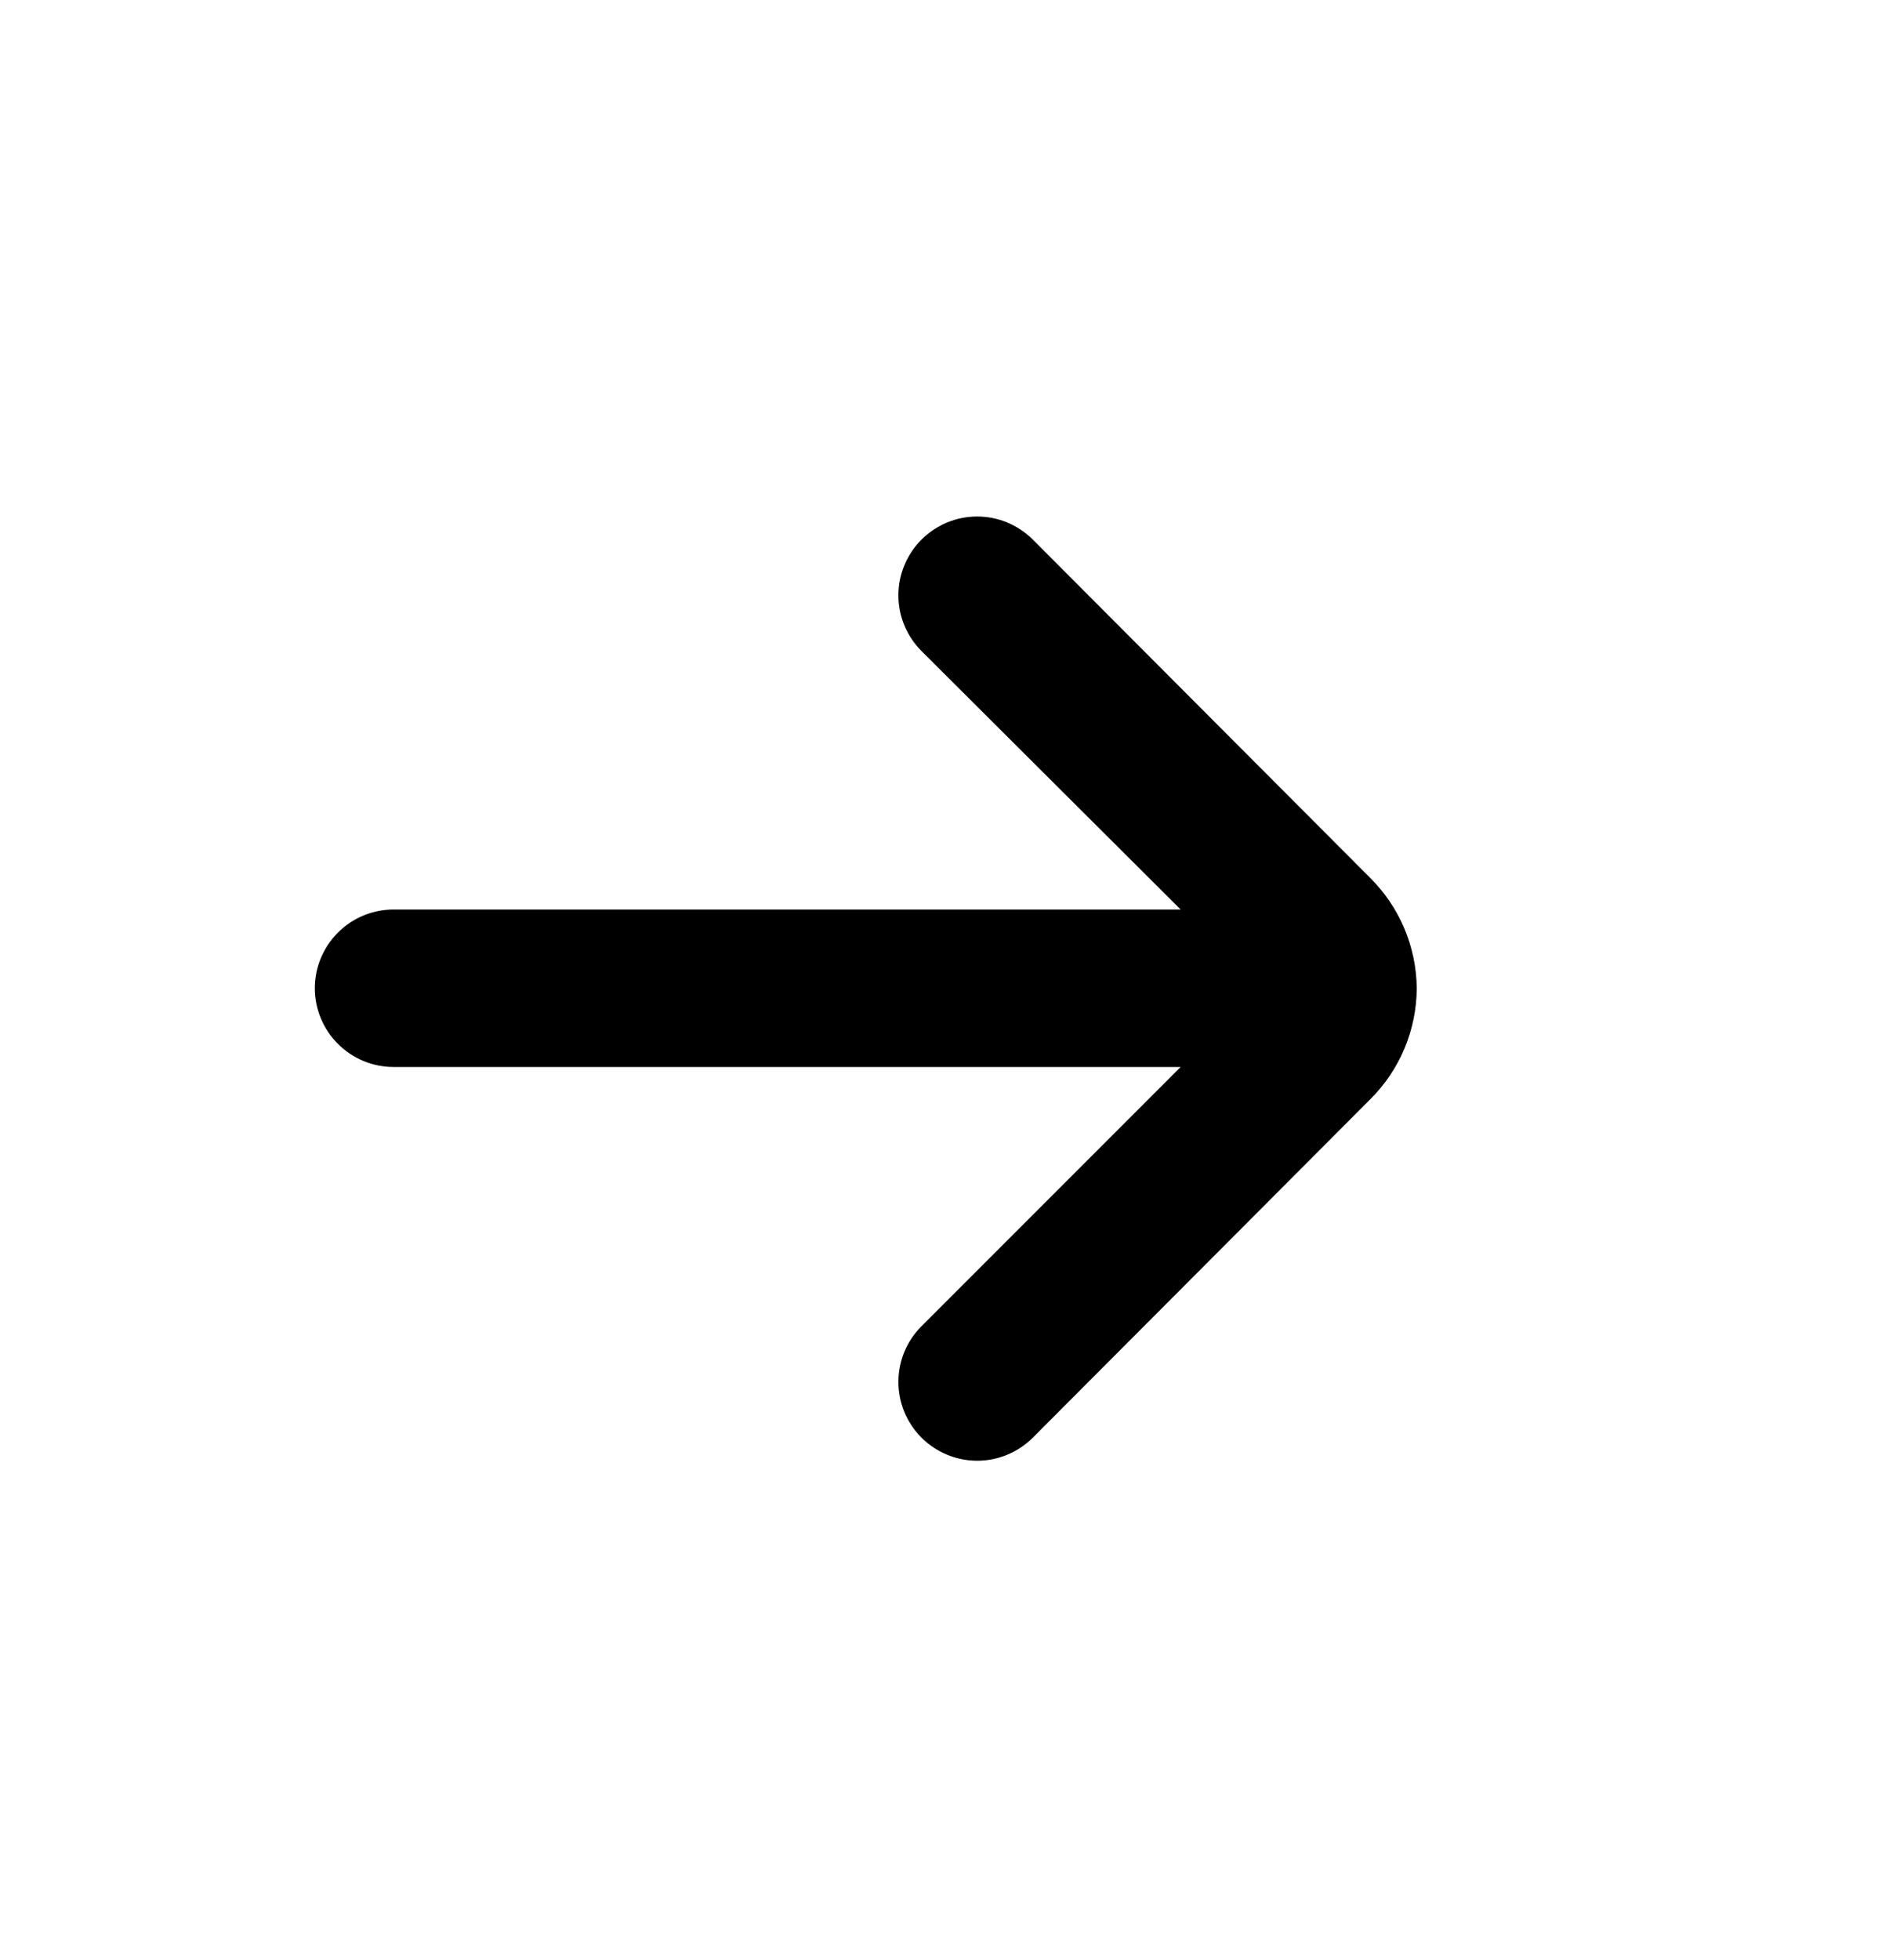 <svg width="27" height="28" viewBox="0 0 27 28" fill="none" xmlns="http://www.w3.org/2000/svg">
<path d="M20.25 14.12C20.244 13.528 20.006 12.962 19.586 12.545L14.76 7.707C14.549 7.498 14.264 7.38 13.967 7.38C13.67 7.38 13.384 7.498 13.174 7.707C13.068 7.812 12.985 7.936 12.928 8.074C12.87 8.211 12.841 8.358 12.841 8.506C12.841 8.655 12.87 8.802 12.928 8.939C12.985 9.076 13.068 9.2 13.174 9.305L16.875 12.995H5.625C5.327 12.995 5.04 13.114 4.83 13.325C4.619 13.535 4.5 13.822 4.5 14.12C4.5 14.418 4.619 14.704 4.83 14.915C5.04 15.126 5.327 15.245 5.625 15.245H16.875L13.174 18.946C12.962 19.157 12.842 19.442 12.841 19.741C12.84 20.04 12.958 20.326 13.168 20.538C13.379 20.75 13.664 20.869 13.963 20.871C14.261 20.872 14.548 20.754 14.76 20.544L19.586 15.706C20.009 15.286 20.247 14.716 20.25 14.12Z" fill="black"/>
</svg>
